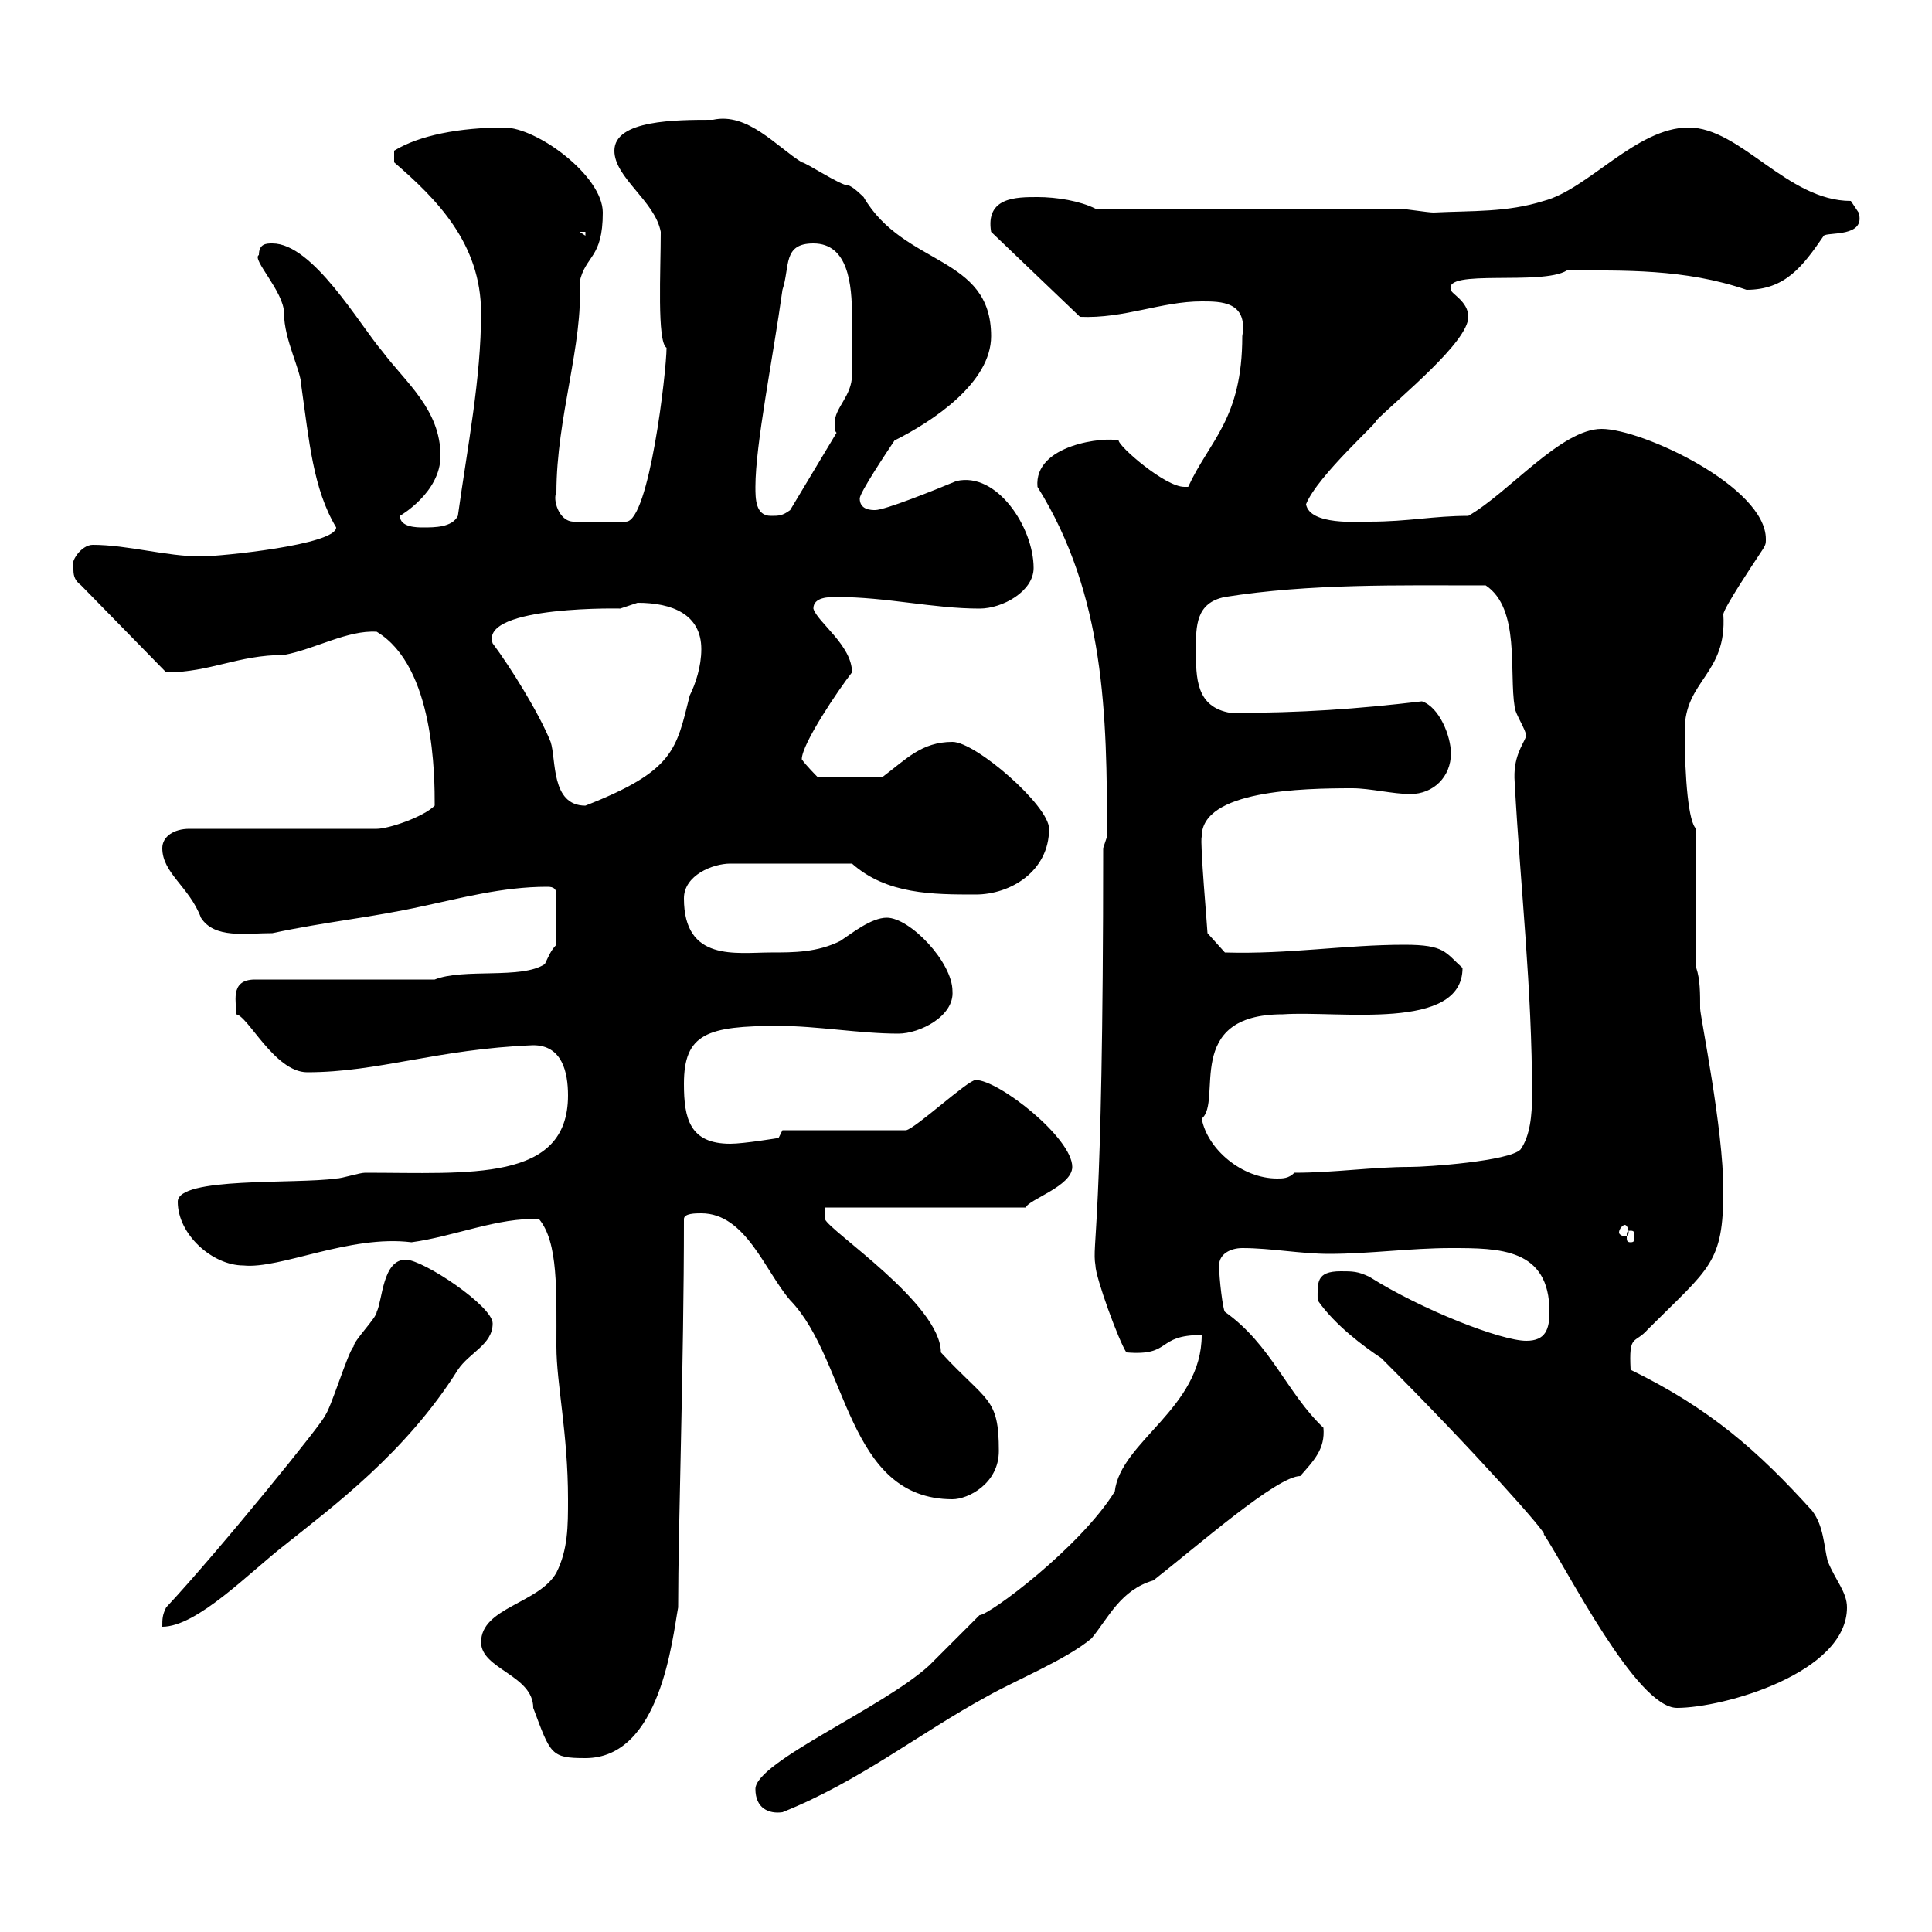 <svg xmlns="http://www.w3.org/2000/svg" xmlns:xlink="http://www.w3.org/1999/xlink" width="300" height="300"><path d="M117.30 277.80C117.30 280.80 119.40 281.70 121.50 281.40C133.50 276.60 142.80 269.10 153.30 263.40C157.50 261 165.60 257.70 169.50 254.40C172.20 251.10 174 246.90 179.10 245.40C186 240 198.30 229.20 201.90 229.20C204 226.80 205.80 225 205.50 221.70C199.80 216.30 197.40 208.80 190.20 203.70C189.90 203.40 189.30 198.60 189.30 196.50C189.30 194.70 191.10 193.80 192.90 193.80C197.40 193.80 201.90 194.70 206.40 194.70C212.70 194.70 219 193.80 225.30 193.80C232.80 193.80 240.60 193.80 240.60 203.70C240.60 206.40 240 208.20 237 208.20C233.10 208.20 220.80 203.40 212.70 198.30C210.90 197.40 210 197.40 208.20 197.40C204.30 197.40 204.60 199.20 204.60 201.90C207.30 205.80 211.80 209.10 214.50 210.90C229.20 225.60 240.60 238.50 239.70 238.20C243.30 243.60 254.10 265.20 260.40 265.20C267.60 265.20 286.80 259.80 286.80 249.60C286.80 247.20 285 245.40 283.80 242.40C283.20 240 283.20 237 281.40 234.60C273 225.30 265.50 218.70 253.20 212.70C252.90 207 253.80 208.80 255.90 206.40C265.50 196.80 267.60 196.20 267.60 184.80C267.60 175.20 264 157.80 264 156.60C264 154.20 264 152.10 263.40 150.30L263.40 128.70C262.20 127.80 261.60 120.90 261.60 113.40C261.60 105.60 268.20 104.70 267.60 95.40C267.60 94.50 272.40 87.30 273 86.40C274.20 84.60 274.20 84.60 274.20 83.70C274.20 75.60 255 66.60 248.70 66.60C242.40 66.60 234.30 76.50 228 80.10C222.60 80.10 218.70 81 212.70 81C210.90 81 203.40 81.60 202.80 78.30C204.60 73.80 214.50 65.10 213.60 65.40C217.20 61.80 228 53.10 228 49.20C228 46.80 225.30 45.60 225.30 45C224.10 41.70 239.40 44.40 243.30 42C252 42 261.60 41.70 271.20 45C277.20 45 279.90 41.40 283.20 36.60C283.80 36 289.80 36.90 288.60 33C288.60 33 287.40 31.20 287.40 31.20C277.50 31.20 270.30 19.80 262.20 19.80C254.10 19.80 246.60 29.40 239.70 31.20C234 33 228.60 32.70 222.60 33C221.70 33 218.10 32.40 217.20 32.40L170.10 32.40C167.70 31.20 164.10 30.60 161.10 30.60C157.80 30.60 153 30.60 153.90 36L167.70 49.20C174.60 49.50 180.30 46.80 186.60 46.80C189.60 46.80 193.80 46.80 192.90 52.20C192.90 65.10 187.80 68.40 184.50 75.60L183.90 75.60C180.90 75.60 173.70 69.30 173.70 68.40C171.60 67.80 160.50 69 161.10 75.60C171.60 92.40 171.90 111 171.90 129.90L171.30 131.70C171.30 192 169.50 192.90 170.10 196.50C170.10 198.30 173.70 208.20 174.90 210C182.10 210.60 179.40 207.30 186.60 207.30C186.60 218.70 174 223.80 173.10 231.60C167.70 240.30 153.60 250.80 152.10 250.80C151.50 251.40 144.90 258 144.30 258.60C137.10 265.20 117.30 273.60 117.30 277.80ZM74.70 255C74.70 259.20 82.80 260.10 82.80 265.20C85.50 272.40 85.50 273 90.90 273C102.60 273 104.40 254.40 105.30 249.60C105.30 237 106.20 211.80 106.20 189.30C106.20 188.40 108 188.40 108.90 188.40C115.80 188.40 118.80 197.40 122.70 201.90C131.70 211.20 131.40 232.80 147.90 232.80C150.30 232.80 155.10 230.40 155.10 225.30C155.10 216.90 153.30 217.80 146.10 210C146.10 202.50 128.70 191.10 128.10 189.30C128.10 189.30 128.10 187.50 128.10 187.50L159.30 187.50C159.60 186.30 166.50 184.20 166.50 181.20C166.50 176.70 155.10 167.70 151.50 167.70C150.30 167.70 142.20 175.20 140.70 175.50L121.50 175.50L120.90 176.70C120.90 176.70 115.50 177.60 113.40 177.60C107.10 177.60 106.20 173.70 106.20 168.30C106.20 160.50 109.80 159.30 120.90 159.30C126.90 159.30 133.50 160.50 139.50 160.50C142.80 160.50 148.20 157.80 147.90 153.90C147.90 149.40 141.30 142.50 137.70 142.50C135.30 142.50 132.30 144.90 130.50 146.10C126.90 147.90 123.30 147.90 119.70 147.90C114.30 147.90 106.20 149.40 106.20 139.50C106.20 135.90 110.70 134.10 113.40 134.10L132.30 134.10C137.70 138.90 144.90 138.90 151.50 138.90C156.90 138.90 162.90 135.30 162.90 128.70C162.90 125.10 151.50 115.20 147.90 115.20C143.10 115.20 140.70 117.90 137.10 120.60L126.90 120.60C126.90 120.60 125.10 118.80 124.50 117.90C124.50 115.50 130.20 107.10 132.30 104.40C132.30 100.20 126.90 96.60 126.30 94.50C126.30 92.70 128.70 92.70 129.90 92.70C137.70 92.70 144.90 94.50 152.10 94.50C155.70 94.50 160.50 91.80 160.50 88.20C160.50 81.90 154.80 73.20 148.50 74.70C144.90 76.20 137.40 79.20 135.90 79.20C135.30 79.20 133.50 79.20 133.50 77.40C133.50 76.50 137.70 70.20 138.90 68.40C144.90 65.40 153.90 59.40 153.90 52.20C153.90 39.60 140.40 41.40 134.10 30.60C134.10 30.60 132.30 28.80 131.70 28.80C130.50 28.80 125.10 25.20 124.50 25.20C120.60 22.80 116.10 17.40 110.70 18.60C105 18.60 95.40 18.60 95.40 23.40C95.40 27.60 101.70 31.20 102.60 36C102.60 42 102 53.10 103.50 54C103.50 57.60 100.80 81 97.20 81L89.10 81C86.70 81 85.80 77.40 86.40 76.50C86.40 64.80 90.60 53.40 90 43.80C90.90 39.60 93.60 40.20 93.60 33C93.60 27.30 83.40 19.80 78.30 19.80C71.40 19.80 65.10 21 61.20 23.40L61.20 25.20C67.80 30.90 74.70 37.80 74.70 48.60C74.70 58.80 72.60 69.30 71.10 80.10C70.20 81.90 67.50 81.90 65.70 81.90C64.80 81.90 62.10 81.90 62.10 80.10C62.10 80.10 68.40 76.50 68.40 70.80C68.40 63.60 63 59.40 59.40 54.60C55.80 50.40 48.60 37.80 42.30 37.80C41.40 37.80 40.20 37.80 40.20 39.60C39 40.20 44.10 45.30 44.10 48.60C44.10 52.80 46.80 57.60 46.80 60C48 68.40 48.60 75.90 52.20 81.90C52.20 84.60 34.20 86.40 31.20 86.40C25.80 86.40 19.80 84.60 14.40 84.60C12.60 84.60 10.80 87.30 11.40 88.20C11.40 89.10 11.40 90 12.60 90.90L25.80 104.40C32.70 104.40 36.90 101.70 44.10 101.70C48.90 100.80 54 97.80 58.50 98.10C67.50 103.50 67.50 120.60 67.50 125.10C65.70 126.90 60.30 128.70 58.50 128.70L29.40 128.70C27 128.70 25.20 129.90 25.20 131.70C25.20 135.60 29.40 137.70 31.20 142.50C33.30 145.80 38.10 144.90 42.30 144.90C50.70 143.10 57.60 142.50 65.70 140.70C71.40 139.50 78 137.70 84.90 137.70C85.50 137.70 86.40 137.70 86.40 138.90L86.40 146.70C85.50 147.60 85.20 148.50 84.60 149.70C81 152.10 72 150.30 67.50 152.10L39.60 152.10C35.40 152.10 36.90 156 36.60 157.50C38.40 157.50 42.60 166.50 47.70 166.50C58.80 166.50 67.80 162.90 82.80 162.30C87.30 162.30 88.20 166.50 88.20 170.10C88.20 183.60 72.90 182.10 56.70 182.10C55.80 182.10 53.10 183 52.20 183C45.90 183.90 27.60 182.70 27.60 186.60C27.60 191.70 33 196.50 37.80 196.50C43.50 197.10 54.30 191.70 63.90 192.90C70.50 192 77.40 189 83.70 189.30C86.70 192.90 86.40 200.40 86.40 209.10C86.40 214.80 88.20 222.60 88.20 232.80C88.20 237 88.20 240.60 86.40 244.20C83.70 249 74.70 249.60 74.70 255ZM25.80 249.60C25.20 250.80 25.20 251.40 25.20 252.60C30.60 252.60 38.70 244.20 44.10 240C51.60 234 63 225.60 71.10 212.70C72.90 210 76.50 208.80 76.50 205.50C76.50 202.80 65.70 195.60 63 195.60C59.40 195.60 59.40 201.90 58.50 203.70C58.50 204.60 54.90 208.20 54.90 209.10C54 210 51.30 219 50.40 219.90C50.70 220.20 34.20 240.60 25.80 249.60ZM253.20 191.10C253.80 191.10 253.80 191.40 253.80 192C253.80 192.60 253.80 192.90 253.20 192.90C252.60 192.90 252.60 192.60 252.60 192C252.60 191.40 252.60 191.10 253.20 191.10ZM252.30 190.20C252.60 190.20 252.90 190.80 252.90 191.40C252.90 191.70 252.60 192 252.30 192C252 192 251.40 191.70 251.40 191.40C251.40 190.80 252 190.20 252.30 190.20ZM186.60 173.70C189.90 171 183.60 157.50 199.20 157.50C207.90 156.90 227.10 160.20 227.10 150.30C224.40 147.90 224.40 146.70 218.10 146.70C208.80 146.70 200.10 148.20 190.20 147.90L187.50 144.90C187.50 144.30 186.30 130.80 186.60 129.90C186.60 122.70 202.20 122.40 210 122.40C212.70 122.40 216.30 123.30 219 123.30C222.60 123.30 225.30 120.60 225.30 117C225.30 114.30 223.50 109.80 220.80 108.90C210.60 110.10 202.20 110.70 191.10 110.70C185.70 109.80 185.70 105.30 185.70 100.80C185.70 97.20 185.70 93.60 190.20 92.70C203.40 90.60 217.20 90.90 230.70 90.90C236.10 94.50 234.30 104.40 235.20 109.80C235.20 110.70 237 113.40 237 114.30C236.40 115.80 234.90 117.60 235.20 121.50C236.10 138 237.90 153.30 237.90 170.10C237.90 173.10 237.60 176.40 236.10 178.50C234.30 180.30 221.70 181.20 219 181.20C213 181.20 207.30 182.10 201 182.10C200.10 183 199.20 183 198.30 183C192.90 183 187.50 178.50 186.60 173.70ZM76.50 99.90C74.40 93.90 97.50 94.50 96.30 94.50C96.30 94.50 99 93.60 99 93.60C104.40 93.60 108.90 95.40 108.90 100.80C108.90 103.50 108 106.20 107.10 108C105 116.40 104.70 119.70 90.90 125.10C85.50 125.10 86.40 117.90 85.50 115.20C83.70 110.70 79.20 103.50 76.50 99.90ZM117.30 75.60C117.30 69 120 55.80 121.50 45C122.70 41.40 121.50 37.80 126.30 37.80C131.70 37.80 132.30 44.10 132.30 49.20C132.30 52.20 132.30 56.10 132.30 58.20C132.30 61.50 129.60 63.30 129.60 65.70C129.60 66.60 129.60 66.90 129.90 67.20L122.70 79.20C121.50 80.10 120.90 80.10 119.70 80.10C117.30 80.10 117.30 77.40 117.30 75.60ZM90 36L90.90 36L90.90 36.60Z"/></svg>